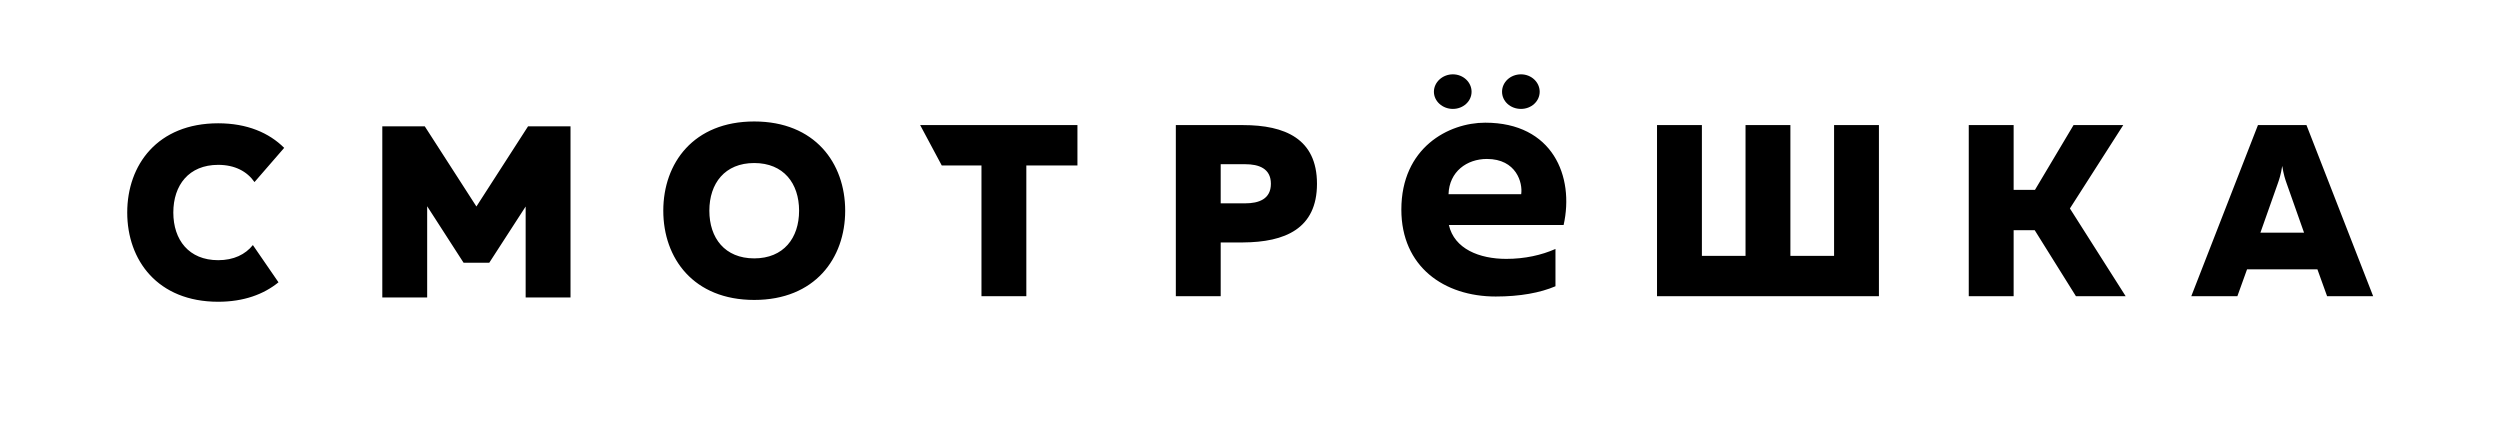 <svg width="165" height="28" viewBox="0 0 165 28" fill="none" xmlns="http://www.w3.org/2000/svg">
<path fill-rule="evenodd" clip-rule="evenodd" d="M100.386 7.188C99.684 7.188 99.135 6.683 99.135 6.055C99.135 5.427 99.684 4.906 100.386 4.906C101.07 4.906 101.619 5.427 101.619 6.055C101.619 6.683 101.07 7.188 100.386 7.188ZM49.779 8.017C53.781 8.017 55.782 10.76 55.782 13.907C55.782 17.053 53.781 19.796 49.779 19.796C45.776 19.796 43.777 17.053 43.777 13.907C43.777 10.76 45.776 8.017 49.779 8.017ZM14.401 17.172C12.464 17.172 11.439 15.833 11.439 14.026C11.439 12.219 12.464 10.88 14.401 10.88C15.502 10.88 16.305 11.312 16.797 12.017L18.756 9.759C17.757 8.765 16.31 8.137 14.401 8.137C10.398 8.137 8.397 10.88 8.397 14.026C8.397 17.172 10.398 19.916 14.401 19.916C16.081 19.916 17.406 19.427 18.38 18.632L16.69 16.174C16.192 16.795 15.425 17.172 14.401 17.172ZM46.817 13.907C46.817 12.1 47.842 10.76 49.778 10.76C51.715 10.76 52.74 12.1 52.74 13.907C52.74 15.714 51.715 17.053 49.778 17.053C47.842 17.053 46.817 15.714 46.817 13.907ZM92.489 13.834C92.489 9.746 95.603 8.097 98.024 8.097C102.481 8.097 103.917 11.643 103.199 14.85H95.626C95.984 16.431 97.643 17.086 99.413 17.086C100.644 17.086 101.742 16.837 102.661 16.431V18.893C101.652 19.322 100.33 19.57 98.716 19.57C95.312 19.57 92.489 17.605 92.489 13.834ZM100.399 12.817C100.51 12.072 100.085 10.491 98.135 10.491C96.812 10.491 95.649 11.327 95.603 12.817H100.399ZM80.566 19.551H77.605V8.256H82.039C84.807 8.256 86.921 9.16 86.921 12.129C86.921 15.098 84.807 15.985 82.039 16.001H80.566V19.551ZM80.566 10.838H82.182C83.078 10.838 83.879 11.113 83.879 12.129C83.879 13.145 83.078 13.42 82.182 13.42H80.566V10.838ZM129.938 19.551H132.9V15.195H134.292L137.013 19.551H140.295L136.614 13.759L140.134 8.256H136.854L134.308 12.532H132.9V8.256H129.938V19.551ZM156.629 19.551H153.589L152.949 17.776H148.305L147.666 19.551H144.624L149.025 8.256H152.227L156.629 19.551ZM150.916 12.097L152.067 15.356H149.187L150.339 12.097C150.436 11.822 150.53 11.548 150.627 10.951C150.724 11.548 150.819 11.822 150.916 12.097ZM109.363 19.551H124.009V8.256H121.049V16.889H118.166V8.256H115.205V16.889H112.325V8.256H109.363V19.551ZM28.193 19.631H25.232V8.336H28.034L31.443 13.629L34.852 8.336H37.654V19.631H34.693V13.629L32.292 17.34H30.596L28.193 13.612V19.631ZM67.738 10.919H71.111V8.256H60.731L62.155 10.919H64.777V19.551H67.738V10.919ZM94.638 6.055C94.638 6.683 95.206 7.188 95.889 7.188C96.573 7.188 97.124 6.683 97.124 6.055C97.124 5.427 96.573 4.906 95.889 4.906C95.206 4.906 94.638 5.427 94.638 6.055Z" fill="#000000"/>
</svg>
